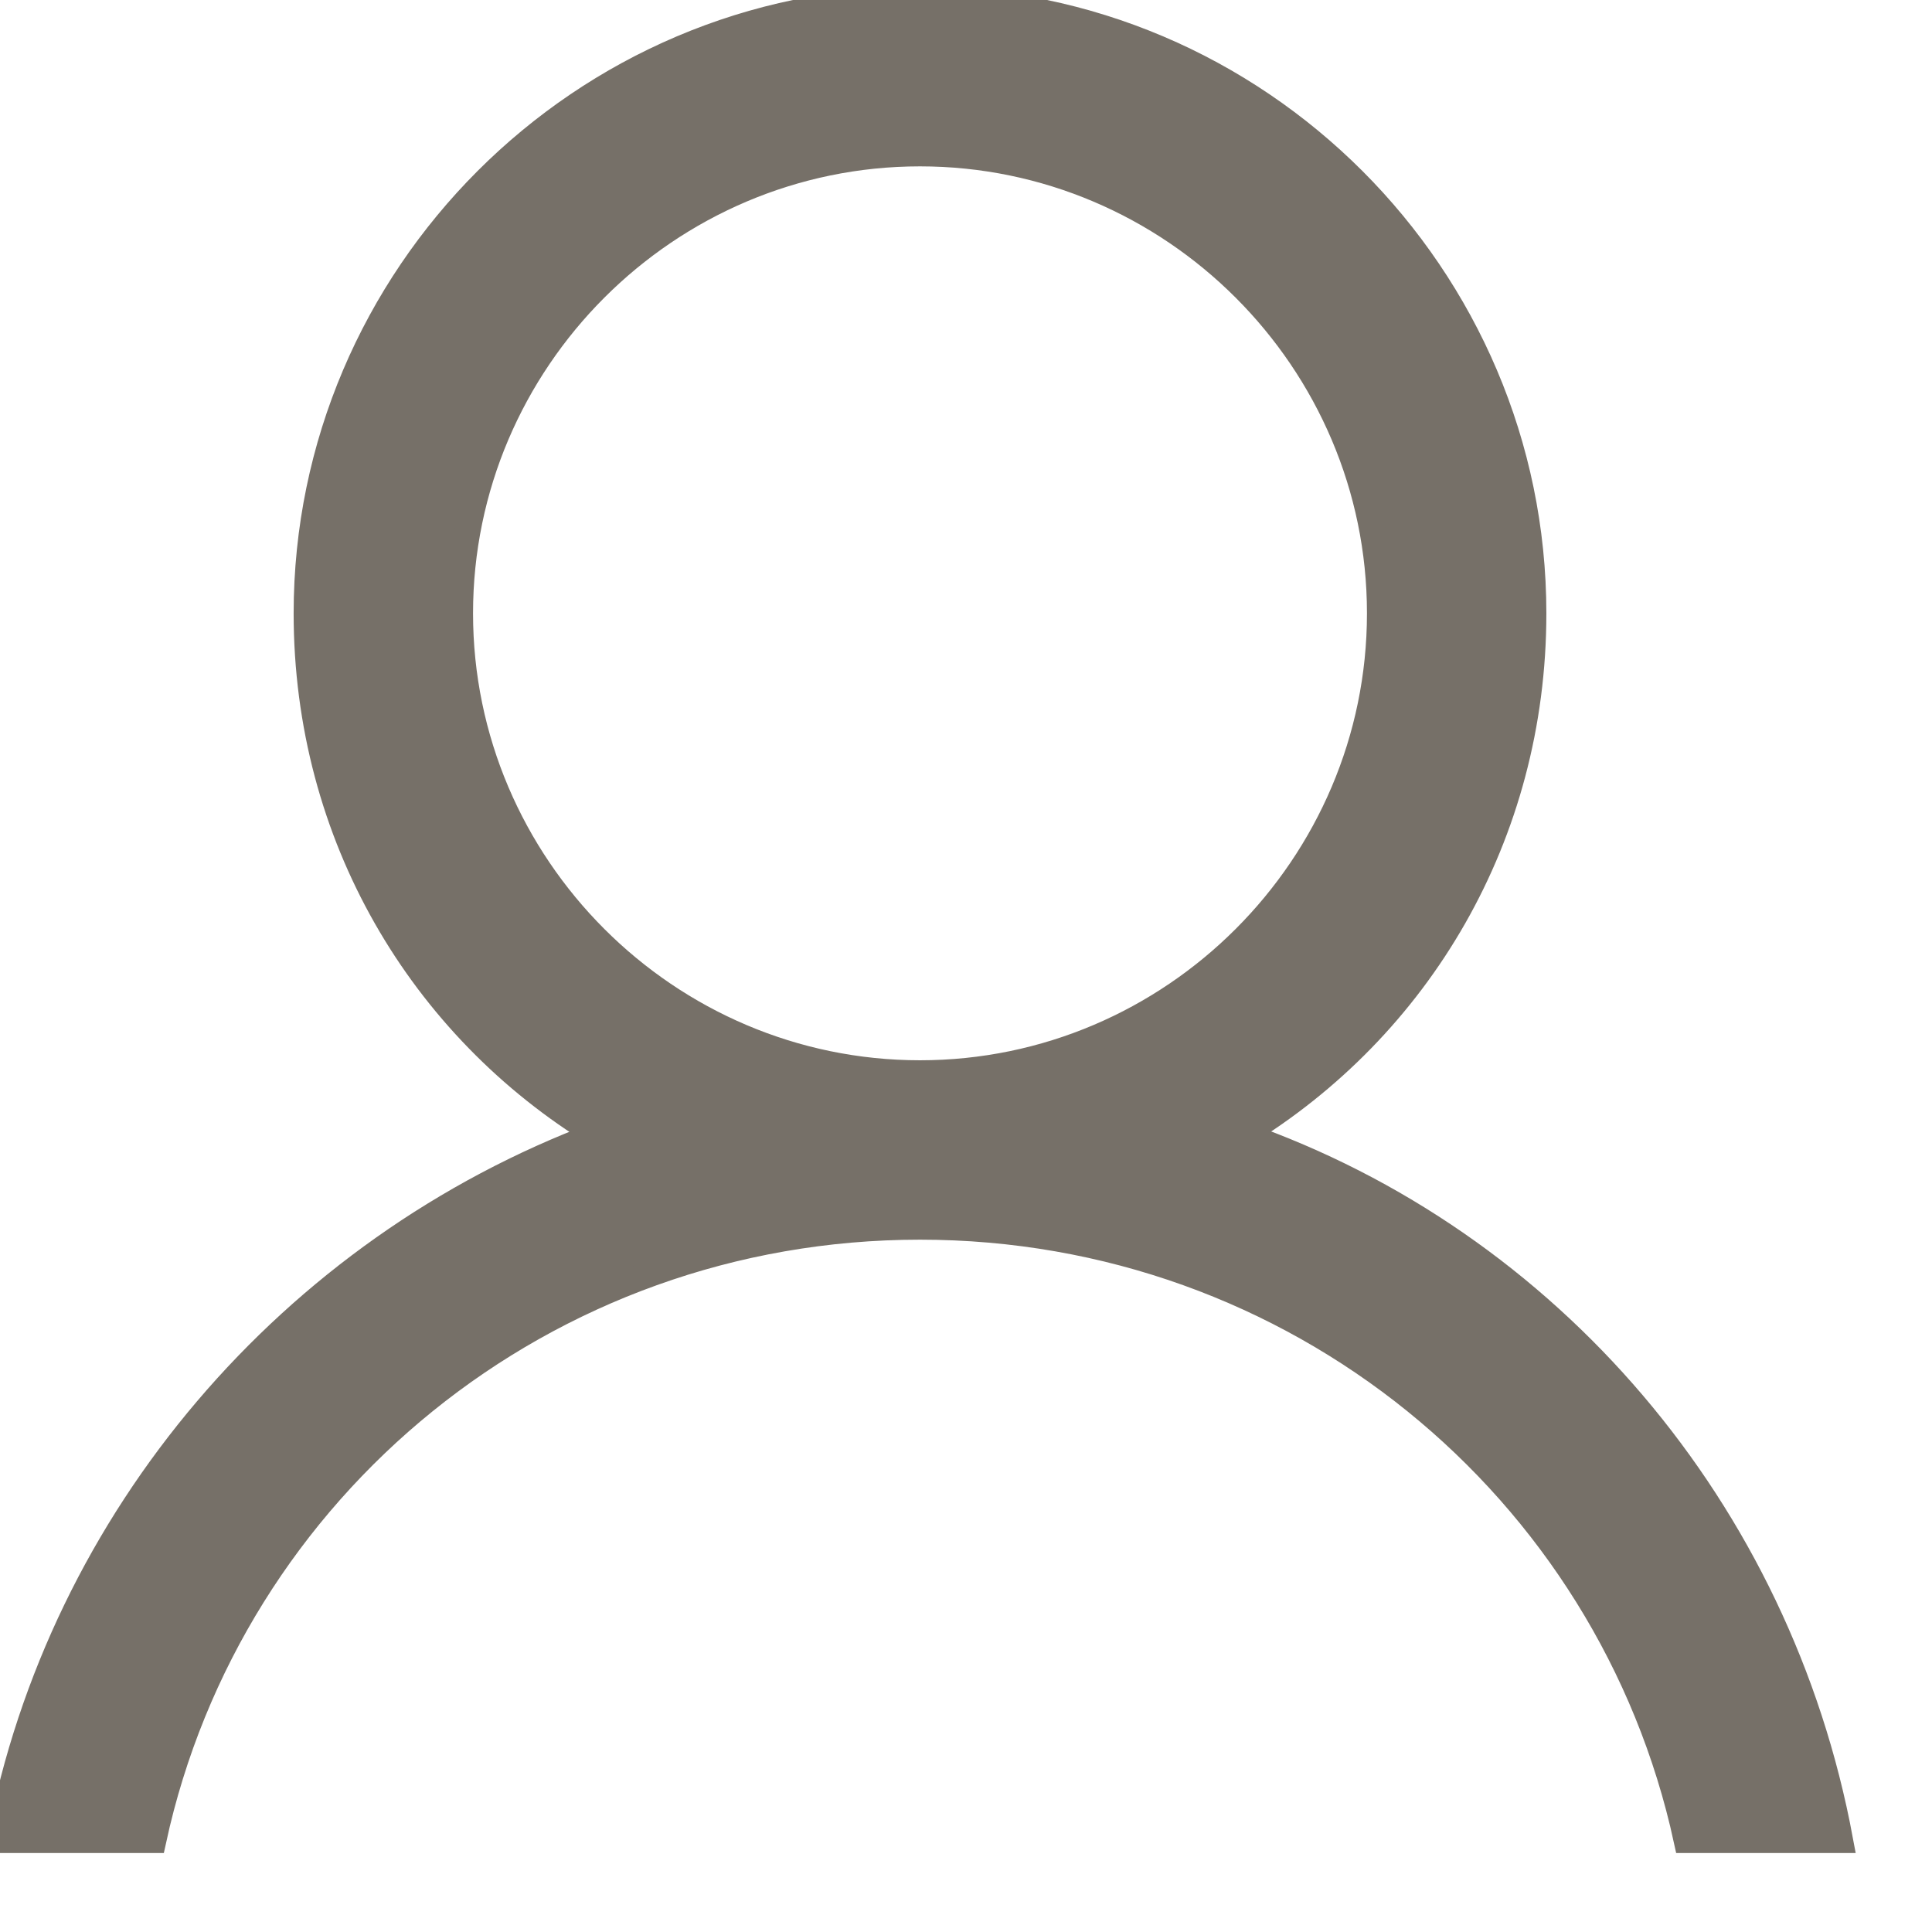 <?xml version="1.0" encoding="UTF-8"?>
<!-- Generator: Adobe Illustrator 15.1.0, SVG Export Plug-In . SVG Version: 6.00 Build 0)  -->
<svg xmlns="http://www.w3.org/2000/svg" xmlns:xlink="http://www.w3.org/1999/xlink" version="1.1" id="Capa_1" x="0px" y="0px" width="42px" height="42px" viewBox="0 0 42 42" xml:space="preserve">
<g>
	<g>
		<path fill="#767068" stroke="#767068" stroke-width="0.567" d="M27,24.666c3.833-2.334,6.333-6.5,6.333-11.333    C33.333,6,27.333,0,20,0S6.667,6,6.667,13.333c0,4.833,2.5,9,6.333,11.333C6.333,27.166,1.333,33,0,40h3.333    C5,32.332,11.833,26.666,20,26.666S35,32.332,36.667,40H40C38.667,32.832,33.667,27,27,24.666z M10,13.333c0-5.5,4.5-10,10-10    s10,4.5,10,10s-4.5,10-10,10S10,18.833,10,13.333z"></path>
	</g>
</g>
</svg>
